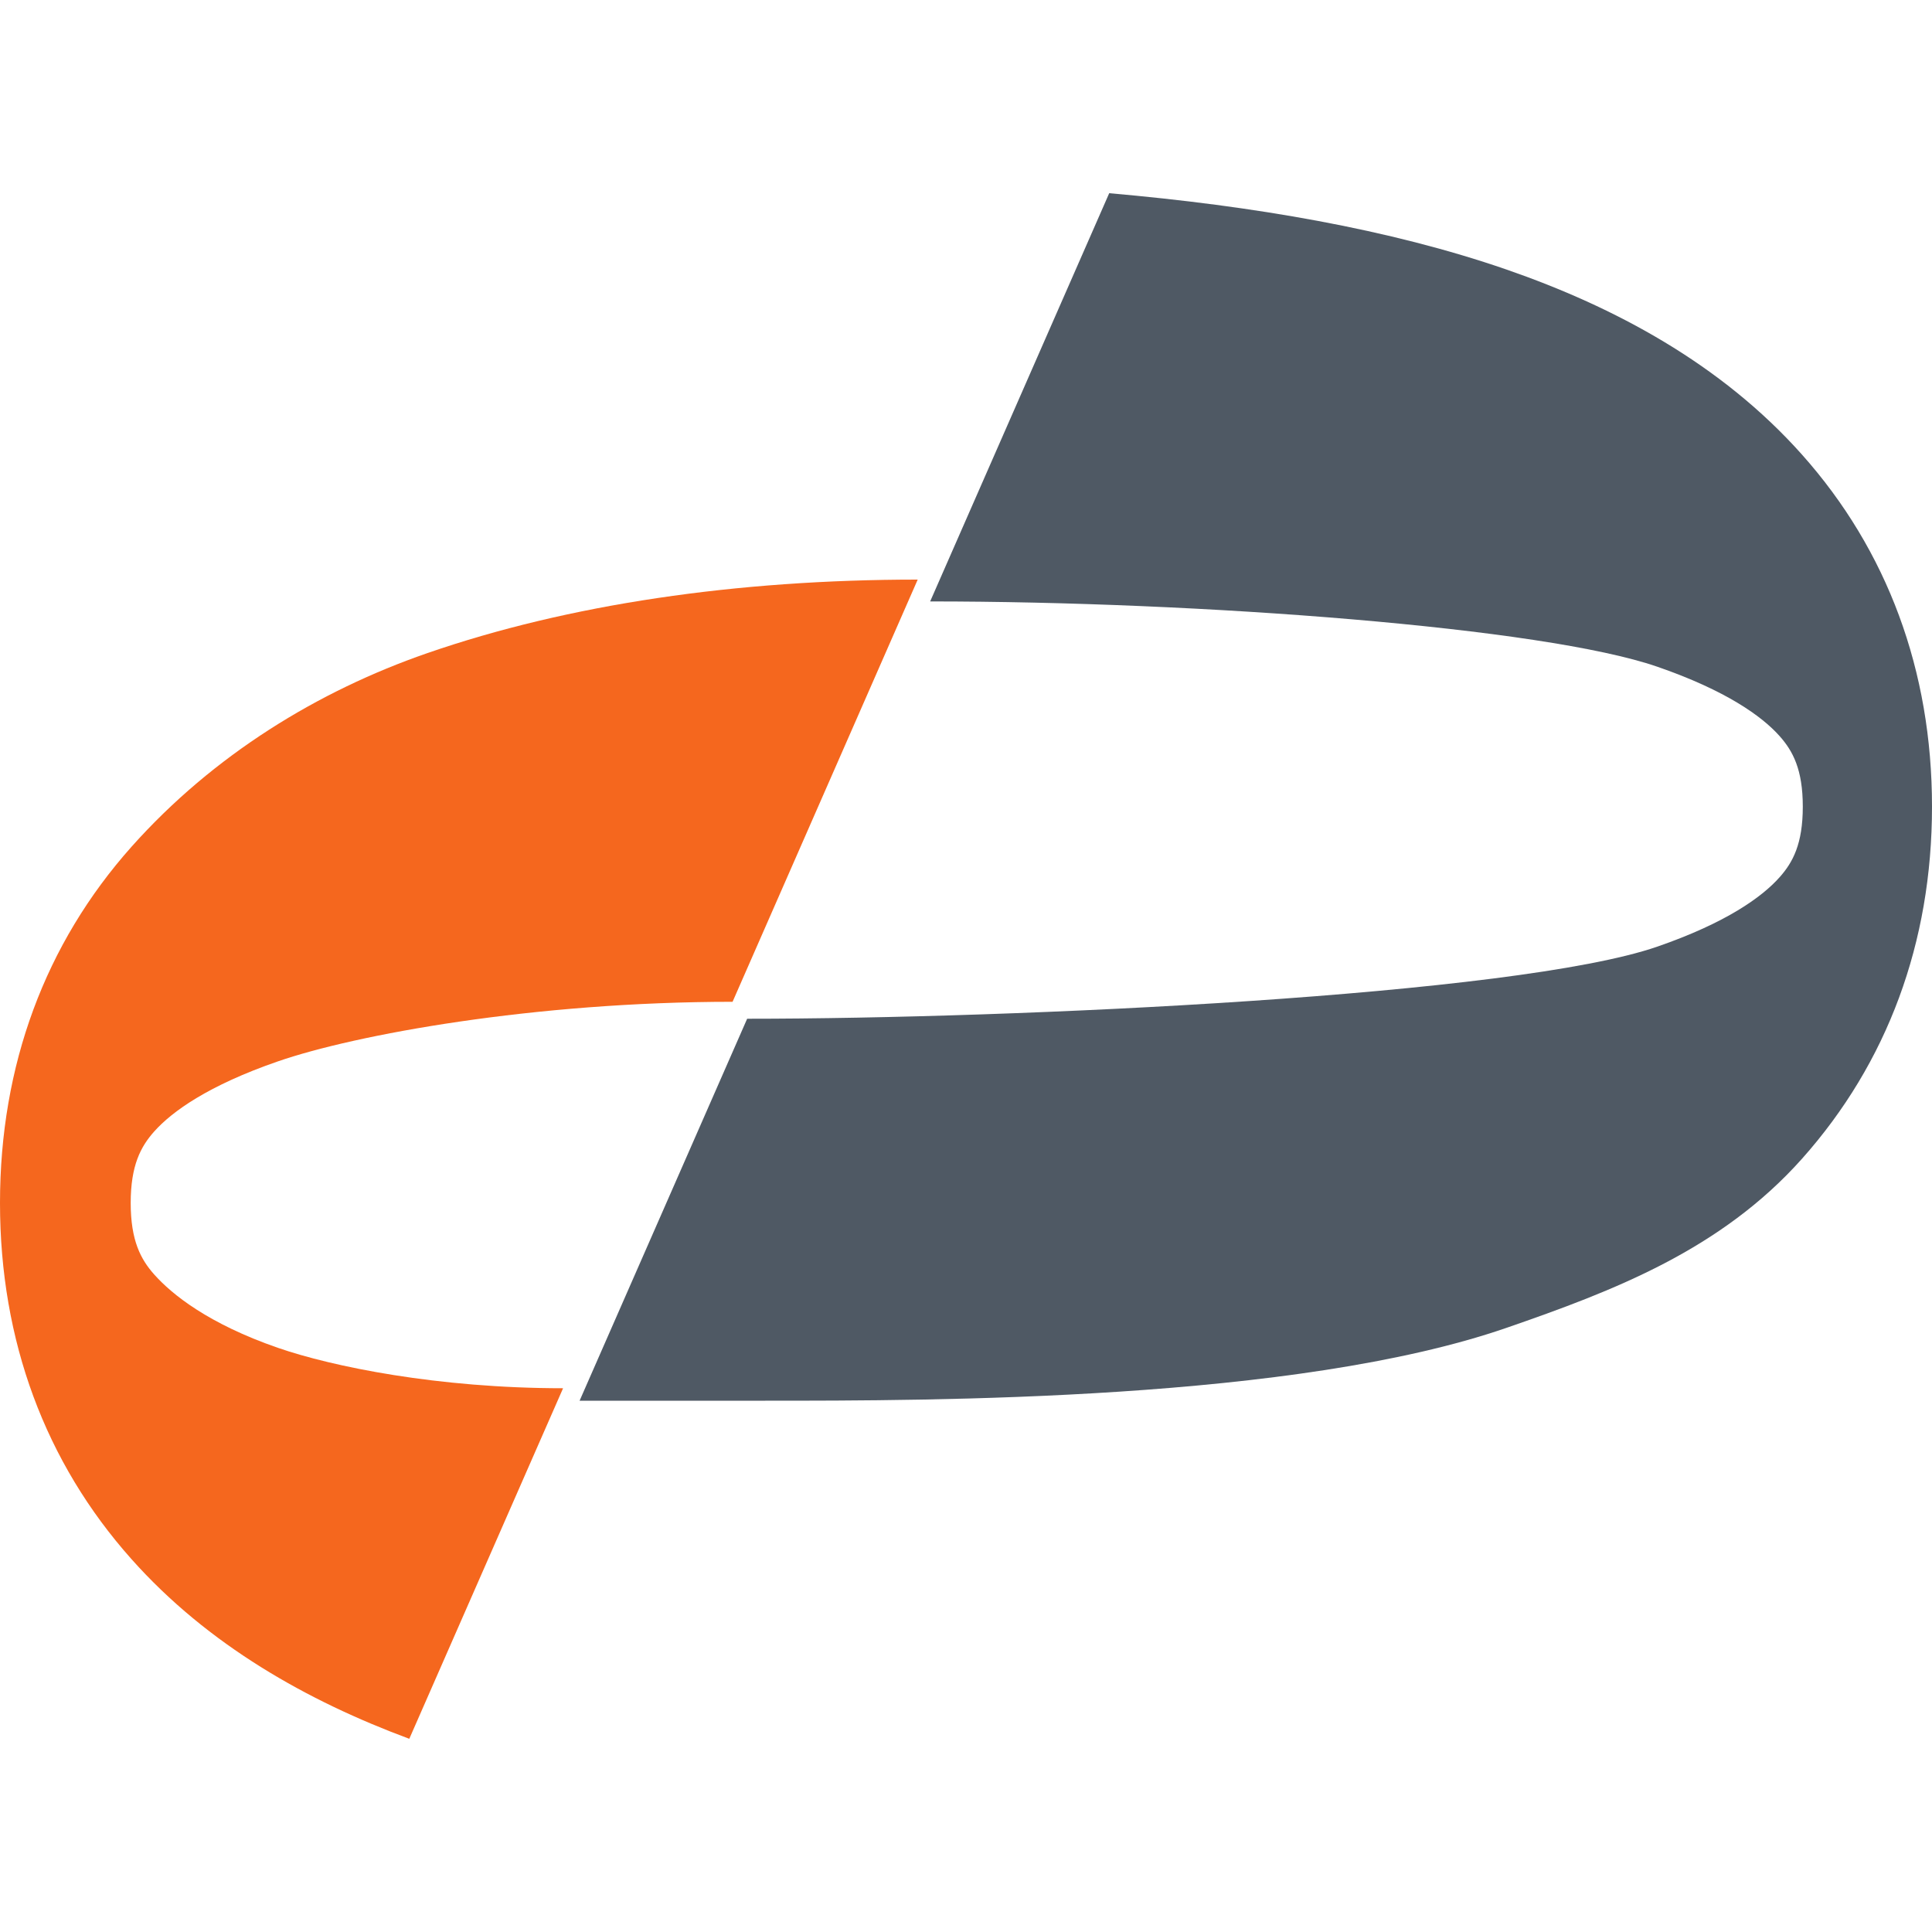 <svg width="40" height="40" viewBox="0 0 40 40" fill="none" xmlns="http://www.w3.org/2000/svg">
<path fill-rule="evenodd" clip-rule="evenodd" d="M22.965 4C25.951 4.262 28.769 4.743 31.192 5.581C33.419 6.352 35.631 7.529 37.309 9.413C39.075 11.395 40 13.884 40 16.701C40 19.518 39.075 22.007 37.309 23.99C35.631 25.873 33.419 26.721 31.192 27.491C26.818 29.004 19.301 29 15.844 29H12L15.469 21.092C21.002 21.092 31.385 20.612 34.313 19.599C35.738 19.106 36.481 18.572 36.844 18.163C37.12 17.854 37.325 17.47 37.325 16.701C37.325 15.932 37.12 15.549 36.844 15.239C36.481 14.831 35.738 14.296 34.313 13.804C31.959 12.989 24.826 12.452 19.258 12.452L22.965 4Z" fill="#4F5964"/>
<path fill-rule="evenodd" clip-rule="evenodd" d="M11.658 28.742L8.474 36C6.371 35.22 4.31 34.063 2.722 32.28C0.935 30.275 0 27.757 0 24.906C0 22.056 0.935 19.538 2.722 17.532C4.42 15.627 6.592 14.303 8.845 13.523C11.769 12.511 15.25 12 19 12L15.167 20.741C11.056 20.741 7.35 21.422 5.753 21.975C4.312 22.473 3.56 23.014 3.192 23.427C2.913 23.74 2.706 24.129 2.706 24.906C2.706 25.684 2.913 26.072 3.192 26.386C3.56 26.799 4.312 27.406 5.753 27.905C6.874 28.293 9.057 28.742 11.658 28.742Z" fill="#F5671E"/>
</svg>
